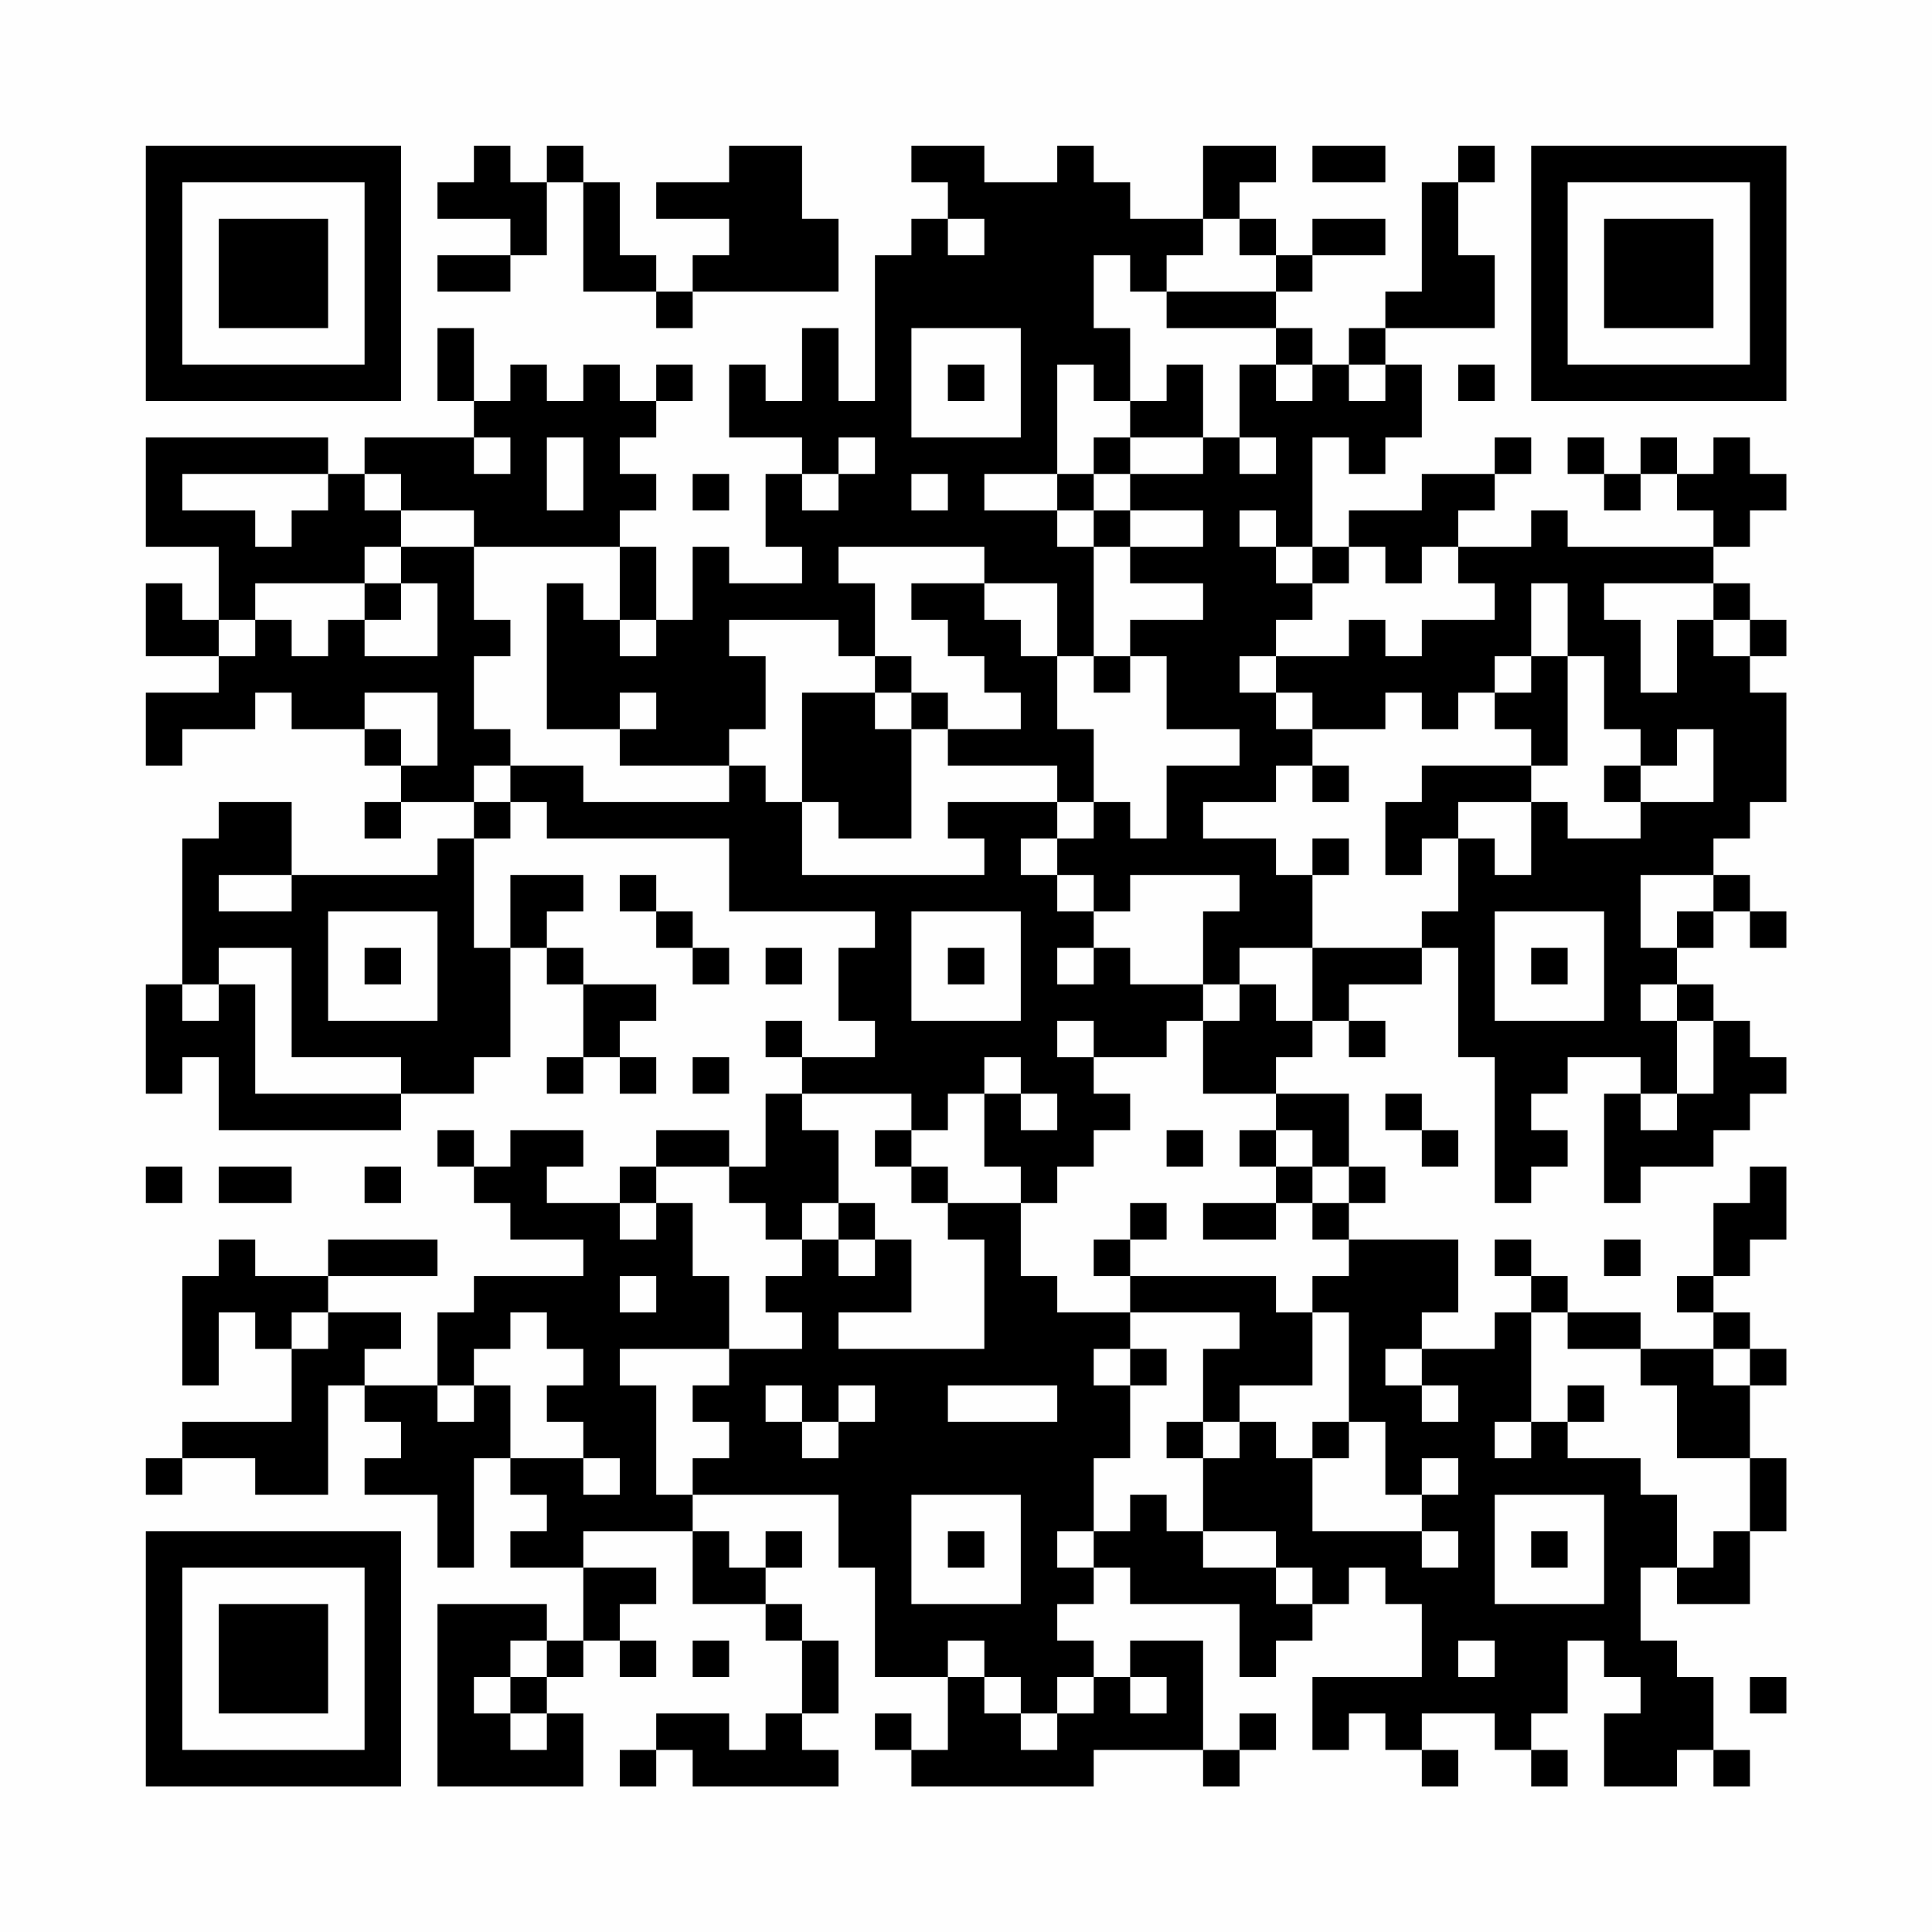 <?xml version="1.0" encoding="UTF-8"?>
<svg xmlns="http://www.w3.org/2000/svg" version="1.1" width="200" height="200" viewBox="0 0 200 200"><rect x="0" y="0" width="200" height="200" fill="#fefefe"/><g transform="scale(3.774)"><g transform="translate(4,4)"><path fill-rule="evenodd" d="M9 0L9 1L8 1L8 2L10 2L10 3L8 3L8 4L10 4L10 3L11 3L11 1L12 1L12 4L14 4L14 5L15 5L15 4L19 4L19 2L18 2L18 0L16 0L16 1L14 1L14 2L16 2L16 3L15 3L15 4L14 4L14 3L13 3L13 1L12 1L12 0L11 0L11 1L10 1L10 0ZM21 0L21 1L22 1L22 2L21 2L21 3L20 3L20 7L19 7L19 5L18 5L18 7L17 7L17 6L16 6L16 8L18 8L18 9L17 9L17 11L18 11L18 12L16 12L16 11L15 11L15 13L14 13L14 11L13 11L13 10L14 10L14 9L13 9L13 8L14 8L14 7L15 7L15 6L14 6L14 7L13 7L13 6L12 6L12 7L11 7L11 6L10 6L10 7L9 7L9 5L8 5L8 7L9 7L9 8L6 8L6 9L5 9L5 8L0 8L0 11L2 11L2 13L1 13L1 12L0 12L0 14L2 14L2 15L0 15L0 17L1 17L1 16L3 16L3 15L4 15L4 16L6 16L6 17L7 17L7 18L6 18L6 19L7 19L7 18L9 18L9 19L8 19L8 20L4 20L4 18L2 18L2 19L1 19L1 23L0 23L0 26L1 26L1 25L2 25L2 27L7 27L7 26L9 26L9 25L10 25L10 22L11 22L11 23L12 23L12 25L11 25L11 26L12 26L12 25L13 25L13 26L14 26L14 25L13 25L13 24L14 24L14 23L12 23L12 22L11 22L11 21L12 21L12 20L10 20L10 22L9 22L9 19L10 19L10 18L11 18L11 19L16 19L16 21L20 21L20 22L19 22L19 24L20 24L20 25L18 25L18 24L17 24L17 25L18 25L18 26L17 26L17 28L16 28L16 27L14 27L14 28L13 28L13 29L11 29L11 28L12 28L12 27L10 27L10 28L9 28L9 27L8 27L8 28L9 28L9 29L10 29L10 30L12 30L12 31L9 31L9 32L8 32L8 34L6 34L6 33L7 33L7 32L5 32L5 31L8 31L8 30L5 30L5 31L3 31L3 30L2 30L2 31L1 31L1 34L2 34L2 32L3 32L3 33L4 33L4 35L1 35L1 36L0 36L0 37L1 37L1 36L3 36L3 37L5 37L5 34L6 34L6 35L7 35L7 36L6 36L6 37L8 37L8 39L9 39L9 36L10 36L10 37L11 37L11 38L10 38L10 39L12 39L12 41L11 41L11 40L8 40L8 45L12 45L12 43L11 43L11 42L12 42L12 41L13 41L13 42L14 42L14 41L13 41L13 40L14 40L14 39L12 39L12 38L15 38L15 40L17 40L17 41L18 41L18 43L17 43L17 44L16 44L16 43L14 43L14 44L13 44L13 45L14 45L14 44L15 44L15 45L19 45L19 44L18 44L18 43L19 43L19 41L18 41L18 40L17 40L17 39L18 39L18 38L17 38L17 39L16 39L16 38L15 38L15 37L19 37L19 39L20 39L20 42L22 42L22 44L21 44L21 43L20 43L20 44L21 44L21 45L26 45L26 44L29 44L29 45L30 45L30 44L31 44L31 43L30 43L30 44L29 44L29 41L27 41L27 42L26 42L26 41L25 41L25 40L26 40L26 39L27 39L27 40L30 40L30 42L31 42L31 41L32 41L32 40L33 40L33 39L34 39L34 40L35 40L35 42L32 42L32 44L33 44L33 43L34 43L34 44L35 44L35 45L36 45L36 44L35 44L35 43L37 43L37 44L38 44L38 45L39 45L39 44L38 44L38 43L39 43L39 41L40 41L40 42L41 42L41 43L40 43L40 45L42 45L42 44L43 44L43 45L44 45L44 44L43 44L43 42L42 42L42 41L41 41L41 39L42 39L42 40L44 40L44 38L45 38L45 36L44 36L44 34L45 34L45 33L44 33L44 32L43 32L43 31L44 31L44 30L45 30L45 28L44 28L44 29L43 29L43 31L42 31L42 32L43 32L43 33L41 33L41 32L39 32L39 31L38 31L38 30L37 30L37 31L38 31L38 32L37 32L37 33L35 33L35 32L36 32L36 30L33 30L33 29L34 29L34 28L33 28L33 26L31 26L31 25L32 25L32 24L33 24L33 25L34 25L34 24L33 24L33 23L35 23L35 22L36 22L36 25L37 25L37 29L38 29L38 28L39 28L39 27L38 27L38 26L39 26L39 25L41 25L41 26L40 26L40 29L41 29L41 28L43 28L43 27L44 27L44 26L45 26L45 25L44 25L44 24L43 24L43 23L42 23L42 22L43 22L43 21L44 21L44 22L45 22L45 21L44 21L44 20L43 20L43 19L44 19L44 18L45 18L45 15L44 15L44 14L45 14L45 13L44 13L44 12L43 12L43 11L44 11L44 10L45 10L45 9L44 9L44 8L43 8L43 9L42 9L42 8L41 8L41 9L40 9L40 8L39 8L39 9L40 9L40 10L41 10L41 9L42 9L42 10L43 10L43 11L39 11L39 10L38 10L38 11L36 11L36 10L37 10L37 9L38 9L38 8L37 8L37 9L35 9L35 10L33 10L33 11L32 11L32 8L33 8L33 9L34 9L34 8L35 8L35 6L34 6L34 5L37 5L37 3L36 3L36 1L37 1L37 0L36 0L36 1L35 1L35 4L34 4L34 5L33 5L33 6L32 6L32 5L31 5L31 4L32 4L32 3L34 3L34 2L32 2L32 3L31 3L31 2L30 2L30 1L31 1L31 0L29 0L29 2L27 2L27 1L26 1L26 0L25 0L25 1L23 1L23 0ZM32 0L32 1L34 1L34 0ZM22 2L22 3L23 3L23 2ZM29 2L29 3L28 3L28 4L27 4L27 3L26 3L26 5L27 5L27 7L26 7L26 6L25 6L25 9L23 9L23 10L25 10L25 11L26 11L26 14L25 14L25 12L23 12L23 11L19 11L19 12L20 12L20 14L19 14L19 13L16 13L16 14L17 14L17 16L16 16L16 17L13 17L13 16L14 16L14 15L13 15L13 16L11 16L11 12L12 12L12 13L13 13L13 14L14 14L14 13L13 13L13 11L9 11L9 10L7 10L7 9L6 9L6 10L7 10L7 11L6 11L6 12L3 12L3 13L2 13L2 14L3 14L3 13L4 13L4 14L5 14L5 13L6 13L6 14L8 14L8 12L7 12L7 11L9 11L9 13L10 13L10 14L9 14L9 16L10 16L10 17L9 17L9 18L10 18L10 17L12 17L12 18L16 18L16 17L17 17L17 18L18 18L18 20L23 20L23 19L22 19L22 18L25 18L25 19L24 19L24 20L25 20L25 21L26 21L26 22L25 22L25 23L26 23L26 22L27 22L27 23L29 23L29 24L28 24L28 25L26 25L26 24L25 24L25 25L26 25L26 26L27 26L27 27L26 27L26 28L25 28L25 29L24 29L24 28L23 28L23 26L24 26L24 27L25 27L25 26L24 26L24 25L23 25L23 26L22 26L22 27L21 27L21 26L18 26L18 27L19 27L19 29L18 29L18 30L17 30L17 29L16 29L16 28L14 28L14 29L13 29L13 30L14 30L14 29L15 29L15 31L16 31L16 33L13 33L13 34L14 34L14 37L15 37L15 36L16 36L16 35L15 35L15 34L16 34L16 33L18 33L18 32L17 32L17 31L18 31L18 30L19 30L19 31L20 31L20 30L21 30L21 32L19 32L19 33L23 33L23 30L22 30L22 29L24 29L24 31L25 31L25 32L27 32L27 33L26 33L26 34L27 34L27 36L26 36L26 38L25 38L25 39L26 39L26 38L27 38L27 37L28 37L28 38L29 38L29 39L31 39L31 40L32 40L32 39L31 39L31 38L29 38L29 36L30 36L30 35L31 35L31 36L32 36L32 38L35 38L35 39L36 39L36 38L35 38L35 37L36 37L36 36L35 36L35 37L34 37L34 35L33 35L33 32L32 32L32 31L33 31L33 30L32 30L32 29L33 29L33 28L32 28L32 27L31 27L31 26L29 26L29 24L30 24L30 23L31 23L31 24L32 24L32 22L35 22L35 21L36 21L36 19L37 19L37 20L38 20L38 18L39 18L39 19L41 19L41 18L43 18L43 16L42 16L42 17L41 17L41 16L40 16L40 14L39 14L39 12L38 12L38 14L37 14L37 15L36 15L36 16L35 16L35 15L34 15L34 16L32 16L32 15L31 15L31 14L33 14L33 13L34 13L34 14L35 14L35 13L37 13L37 12L36 12L36 11L35 11L35 12L34 12L34 11L33 11L33 12L32 12L32 11L31 11L31 10L30 10L30 11L31 11L31 12L32 12L32 13L31 13L31 14L30 14L30 15L31 15L31 16L32 16L32 17L31 17L31 18L29 18L29 19L31 19L31 20L32 20L32 22L30 22L30 23L29 23L29 21L30 21L30 20L27 20L27 21L26 21L26 20L25 20L25 19L26 19L26 18L27 18L27 19L28 19L28 17L30 17L30 16L28 16L28 14L27 14L27 13L29 13L29 12L27 12L27 11L29 11L29 10L27 10L27 9L29 9L29 8L30 8L30 9L31 9L31 8L30 8L30 6L31 6L31 7L32 7L32 6L31 6L31 5L28 5L28 4L31 4L31 3L30 3L30 2ZM21 5L21 8L24 8L24 5ZM22 6L22 7L23 7L23 6ZM28 6L28 7L27 7L27 8L26 8L26 9L25 9L25 10L26 10L26 11L27 11L27 10L26 10L26 9L27 9L27 8L29 8L29 6ZM33 6L33 7L34 7L34 6ZM36 6L36 7L37 7L37 6ZM9 8L9 9L10 9L10 8ZM11 8L11 10L12 10L12 8ZM19 8L19 9L18 9L18 10L19 10L19 9L20 9L20 8ZM1 9L1 10L3 10L3 11L4 11L4 10L5 10L5 9ZM15 9L15 10L16 10L16 9ZM21 9L21 10L22 10L22 9ZM6 12L6 13L7 13L7 12ZM21 12L21 13L22 13L22 14L23 14L23 15L24 15L24 16L22 16L22 15L21 15L21 14L20 14L20 15L18 15L18 18L19 18L19 19L21 19L21 16L22 16L22 17L25 17L25 18L26 18L26 16L25 16L25 14L24 14L24 13L23 13L23 12ZM40 12L40 13L41 13L41 15L42 15L42 13L43 13L43 14L44 14L44 13L43 13L43 12ZM26 14L26 15L27 15L27 14ZM38 14L38 15L37 15L37 16L38 16L38 17L35 17L35 18L34 18L34 20L35 20L35 19L36 19L36 18L38 18L38 17L39 17L39 14ZM6 15L6 16L7 16L7 17L8 17L8 15ZM20 15L20 16L21 16L21 15ZM32 17L32 18L33 18L33 17ZM40 17L40 18L41 18L41 17ZM32 19L32 20L33 20L33 19ZM2 20L2 21L4 21L4 20ZM13 20L13 21L14 21L14 22L15 22L15 23L16 23L16 22L15 22L15 21L14 21L14 20ZM41 20L41 22L42 22L42 21L43 21L43 20ZM5 21L5 24L8 24L8 21ZM21 21L21 24L24 24L24 21ZM37 21L37 24L40 24L40 21ZM2 22L2 23L1 23L1 24L2 24L2 23L3 23L3 26L7 26L7 25L4 25L4 22ZM6 22L6 23L7 23L7 22ZM17 22L17 23L18 23L18 22ZM22 22L22 23L23 23L23 22ZM38 22L38 23L39 23L39 22ZM41 23L41 24L42 24L42 26L41 26L41 27L42 27L42 26L43 26L43 24L42 24L42 23ZM15 25L15 26L16 26L16 25ZM34 26L34 27L35 27L35 28L36 28L36 27L35 27L35 26ZM20 27L20 28L21 28L21 29L22 29L22 28L21 28L21 27ZM28 27L28 28L29 28L29 27ZM30 27L30 28L31 28L31 29L29 29L29 30L31 30L31 29L32 29L32 28L31 28L31 27ZM0 28L0 29L1 29L1 28ZM2 28L2 29L4 29L4 28ZM6 28L6 29L7 29L7 28ZM19 29L19 30L20 30L20 29ZM27 29L27 30L26 30L26 31L27 31L27 32L30 32L30 33L29 33L29 35L28 35L28 36L29 36L29 35L30 35L30 34L32 34L32 32L31 32L31 31L27 31L27 30L28 30L28 29ZM40 30L40 31L41 31L41 30ZM13 31L13 32L14 32L14 31ZM4 32L4 33L5 33L5 32ZM10 32L10 33L9 33L9 34L8 34L8 35L9 35L9 34L10 34L10 36L12 36L12 37L13 37L13 36L12 36L12 35L11 35L11 34L12 34L12 33L11 33L11 32ZM38 32L38 35L37 35L37 36L38 36L38 35L39 35L39 36L41 36L41 37L42 37L42 39L43 39L43 38L44 38L44 36L42 36L42 34L41 34L41 33L39 33L39 32ZM27 33L27 34L28 34L28 33ZM34 33L34 34L35 34L35 35L36 35L36 34L35 34L35 33ZM43 33L43 34L44 34L44 33ZM17 34L17 35L18 35L18 36L19 36L19 35L20 35L20 34L19 34L19 35L18 35L18 34ZM22 34L22 35L25 35L25 34ZM39 34L39 35L40 35L40 34ZM32 35L32 36L33 36L33 35ZM21 37L21 40L24 40L24 37ZM37 37L37 40L40 40L40 37ZM22 38L22 39L23 39L23 38ZM38 38L38 39L39 39L39 38ZM10 41L10 42L9 42L9 43L10 43L10 44L11 44L11 43L10 43L10 42L11 42L11 41ZM15 41L15 42L16 42L16 41ZM22 41L22 42L23 42L23 43L24 43L24 44L25 44L25 43L26 43L26 42L25 42L25 43L24 43L24 42L23 42L23 41ZM36 41L36 42L37 42L37 41ZM27 42L27 43L28 43L28 42ZM44 42L44 43L45 43L45 42ZM0 0L0 7L7 7L7 0ZM1 1L1 6L6 6L6 1ZM2 2L2 5L5 5L5 2ZM38 0L38 7L45 7L45 0ZM39 1L39 6L44 6L44 1ZM40 2L40 5L43 5L43 2ZM0 38L0 45L7 45L7 38ZM1 39L1 44L6 44L6 39ZM2 40L2 43L5 43L5 40Z" fill="#000000"/></g></g></svg>
